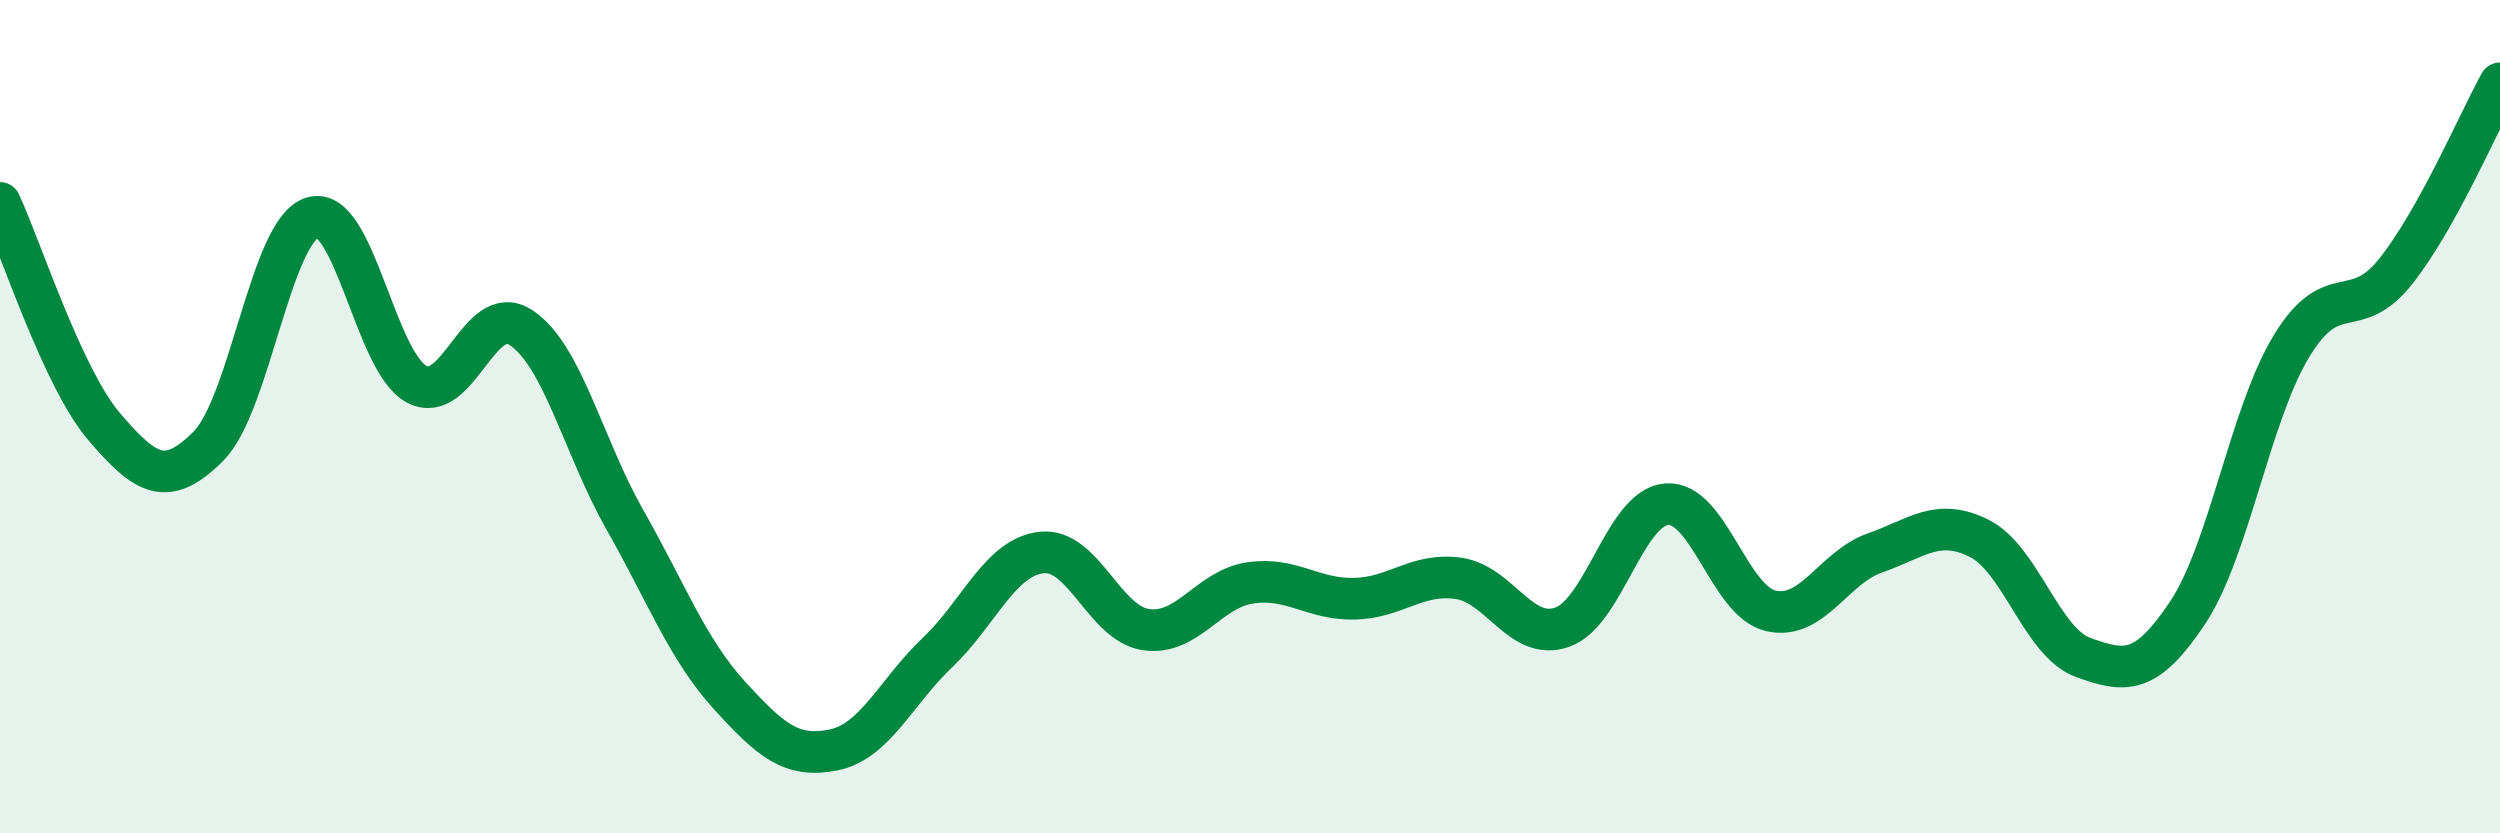
    <svg width="60" height="20" viewBox="0 0 60 20" xmlns="http://www.w3.org/2000/svg">
      <path
        d="M 0,4.87 C 0.5,5.94 1.5,9.07 2.5,10.24 C 3.5,11.41 4,11.71 5,10.71 C 6,9.71 6.5,5.52 7.5,5.22 C 8.5,4.92 9,8.69 10,9.22 C 11,9.75 11.5,7.21 12.5,7.86 C 13.5,8.51 14,10.72 15,12.48 C 16,14.24 16.5,15.58 17.5,16.68 C 18.5,17.78 19,18.2 20,18 C 21,17.8 21.5,16.61 22.5,15.66 C 23.5,14.71 24,13.37 25,13.26 C 26,13.15 26.5,14.96 27.5,15.11 C 28.5,15.26 29,14.14 30,13.99 C 31,13.84 31.5,14.39 32.5,14.37 C 33.5,14.35 34,13.74 35,13.88 C 36,14.02 36.5,15.41 37.5,15.05 C 38.5,14.69 39,12.18 40,12.1 C 41,12.02 41.5,14.43 42.5,14.66 C 43.5,14.89 44,13.62 45,13.27 C 46,12.92 46.5,12.42 47.5,12.92 C 48.5,13.42 49,15.42 50,15.78 C 51,16.14 51.5,16.21 52.5,14.71 C 53.5,13.21 54,9.94 55,8.3 C 56,6.66 56.5,7.77 57.5,6.51 C 58.5,5.25 59.5,2.9 60,2L60 20L0 20Z"
        fill="#008740"
        opacity="0.1"
        stroke-linecap="round"
        stroke-linejoin="round"
      />
      <path
        d="M 0,4.87 C 0.5,5.94 1.5,9.07 2.5,10.24 C 3.5,11.41 4,11.71 5,10.71 C 6,9.71 6.5,5.52 7.5,5.22 C 8.5,4.92 9,8.69 10,9.22 C 11,9.75 11.5,7.21 12.5,7.86 C 13.5,8.51 14,10.72 15,12.48 C 16,14.24 16.5,15.58 17.5,16.68 C 18.5,17.78 19,18.2 20,18 C 21,17.8 21.5,16.61 22.5,15.66 C 23.5,14.71 24,13.37 25,13.26 C 26,13.15 26.5,14.96 27.5,15.11 C 28.5,15.26 29,14.14 30,13.99 C 31,13.84 31.5,14.39 32.5,14.37 C 33.5,14.35 34,13.74 35,13.88 C 36,14.02 36.5,15.41 37.5,15.05 C 38.5,14.69 39,12.18 40,12.1 C 41,12.02 41.5,14.43 42.5,14.66 C 43.5,14.89 44,13.62 45,13.27 C 46,12.92 46.5,12.42 47.5,12.92 C 48.5,13.42 49,15.42 50,15.78 C 51,16.14 51.5,16.21 52.5,14.71 C 53.5,13.21 54,9.94 55,8.3 C 56,6.66 56.5,7.77 57.5,6.51 C 58.5,5.25 59.5,2.9 60,2"
        stroke="#008740"
        stroke-width="1"
        fill="none"
        stroke-linecap="round"
        stroke-linejoin="round"
      />
    </svg>
  